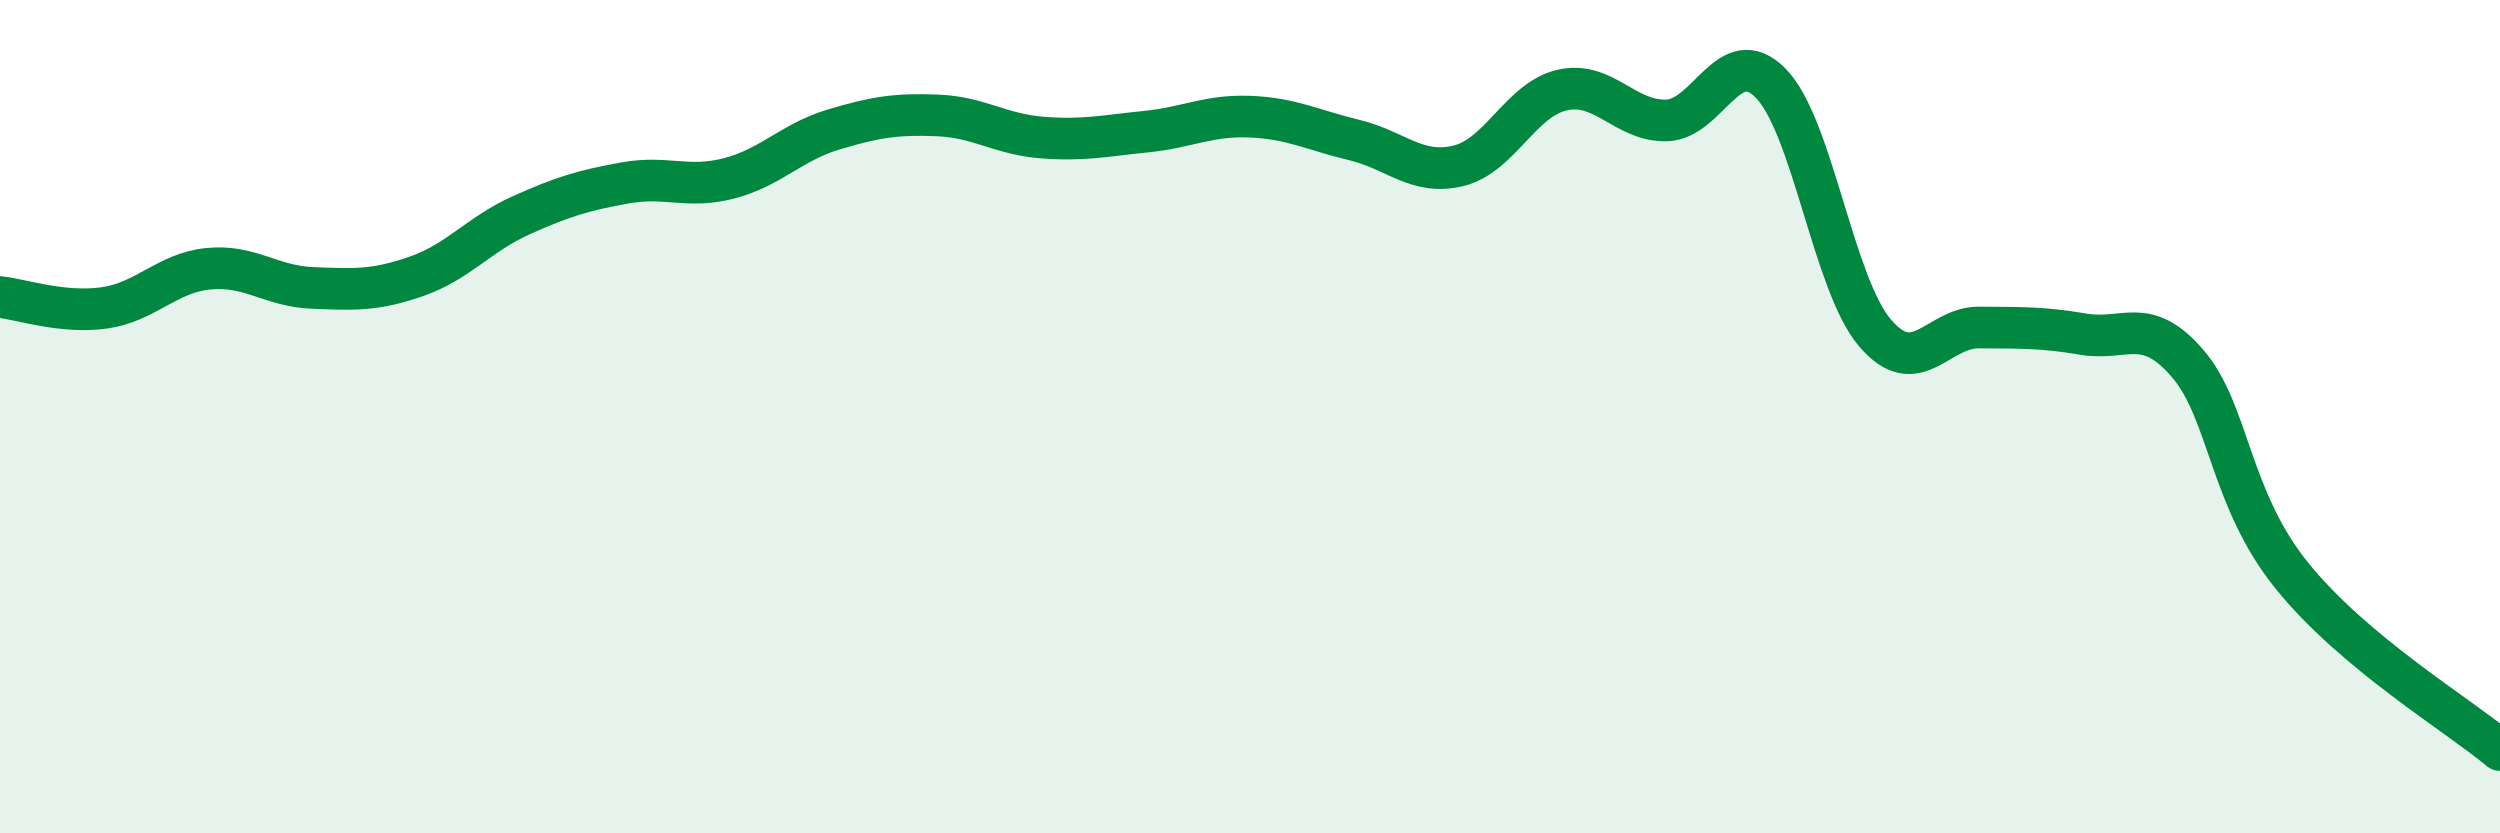 
    <svg width="60" height="20" viewBox="0 0 60 20" xmlns="http://www.w3.org/2000/svg">
      <path
        d="M 0,7.13 C 0.5,7.18 1.5,7.53 2.5,7.39 C 3.5,7.25 4,6.55 5,6.45 C 6,6.35 6.5,6.87 7.5,6.91 C 8.5,6.95 9,6.98 10,6.63 C 11,6.28 11.5,5.62 12.5,5.17 C 13.5,4.72 14,4.57 15,4.39 C 16,4.21 16.5,4.54 17.5,4.28 C 18.5,4.02 19,3.41 20,3.11 C 21,2.81 21.5,2.73 22.5,2.77 C 23.5,2.81 24,3.22 25,3.3 C 26,3.38 26.5,3.26 27.5,3.16 C 28.5,3.06 29,2.76 30,2.8 C 31,2.84 31.5,3.12 32.5,3.36 C 33.5,3.6 34,4.22 35,3.98 C 36,3.74 36.5,2.38 37.5,2.16 C 38.5,1.94 39,2.92 40,2.89 C 41,2.86 41.5,0.98 42.5,2 C 43.5,3.02 44,6.82 45,7.99 C 46,9.16 46.5,7.85 47.5,7.86 C 48.5,7.87 49,7.85 50,8.02 C 51,8.19 51.5,7.56 52.5,8.72 C 53.5,9.88 53.5,11.95 55,13.81 C 56.5,15.67 59,17.16 60,18L60 20L0 20Z"
        fill="#008740"
        opacity="0.1"
        stroke-linecap="round"
        stroke-linejoin="round"
      />
      <path
        d="M 0,7.13 C 0.5,7.18 1.5,7.53 2.5,7.39 C 3.5,7.25 4,6.55 5,6.45 C 6,6.35 6.5,6.87 7.5,6.91 C 8.5,6.95 9,6.98 10,6.63 C 11,6.28 11.5,5.62 12.5,5.17 C 13.5,4.72 14,4.57 15,4.39 C 16,4.21 16.5,4.54 17.5,4.28 C 18.5,4.02 19,3.41 20,3.11 C 21,2.81 21.5,2.73 22.5,2.77 C 23.5,2.81 24,3.22 25,3.3 C 26,3.38 26.5,3.26 27.5,3.16 C 28.5,3.06 29,2.76 30,2.8 C 31,2.84 31.5,3.12 32.5,3.36 C 33.5,3.6 34,4.22 35,3.98 C 36,3.74 36.5,2.38 37.5,2.16 C 38.5,1.94 39,2.92 40,2.89 C 41,2.86 41.5,0.98 42.5,2 C 43.5,3.02 44,6.82 45,7.99 C 46,9.16 46.5,7.85 47.5,7.86 C 48.5,7.87 49,7.85 50,8.02 C 51,8.19 51.5,7.56 52.5,8.72 C 53.5,9.88 53.5,11.95 55,13.81 C 56.5,15.67 59,17.16 60,18"
        stroke="#008740"
        stroke-width="1"
        fill="none"
        stroke-linecap="round"
        stroke-linejoin="round"
      />
    </svg>
  
